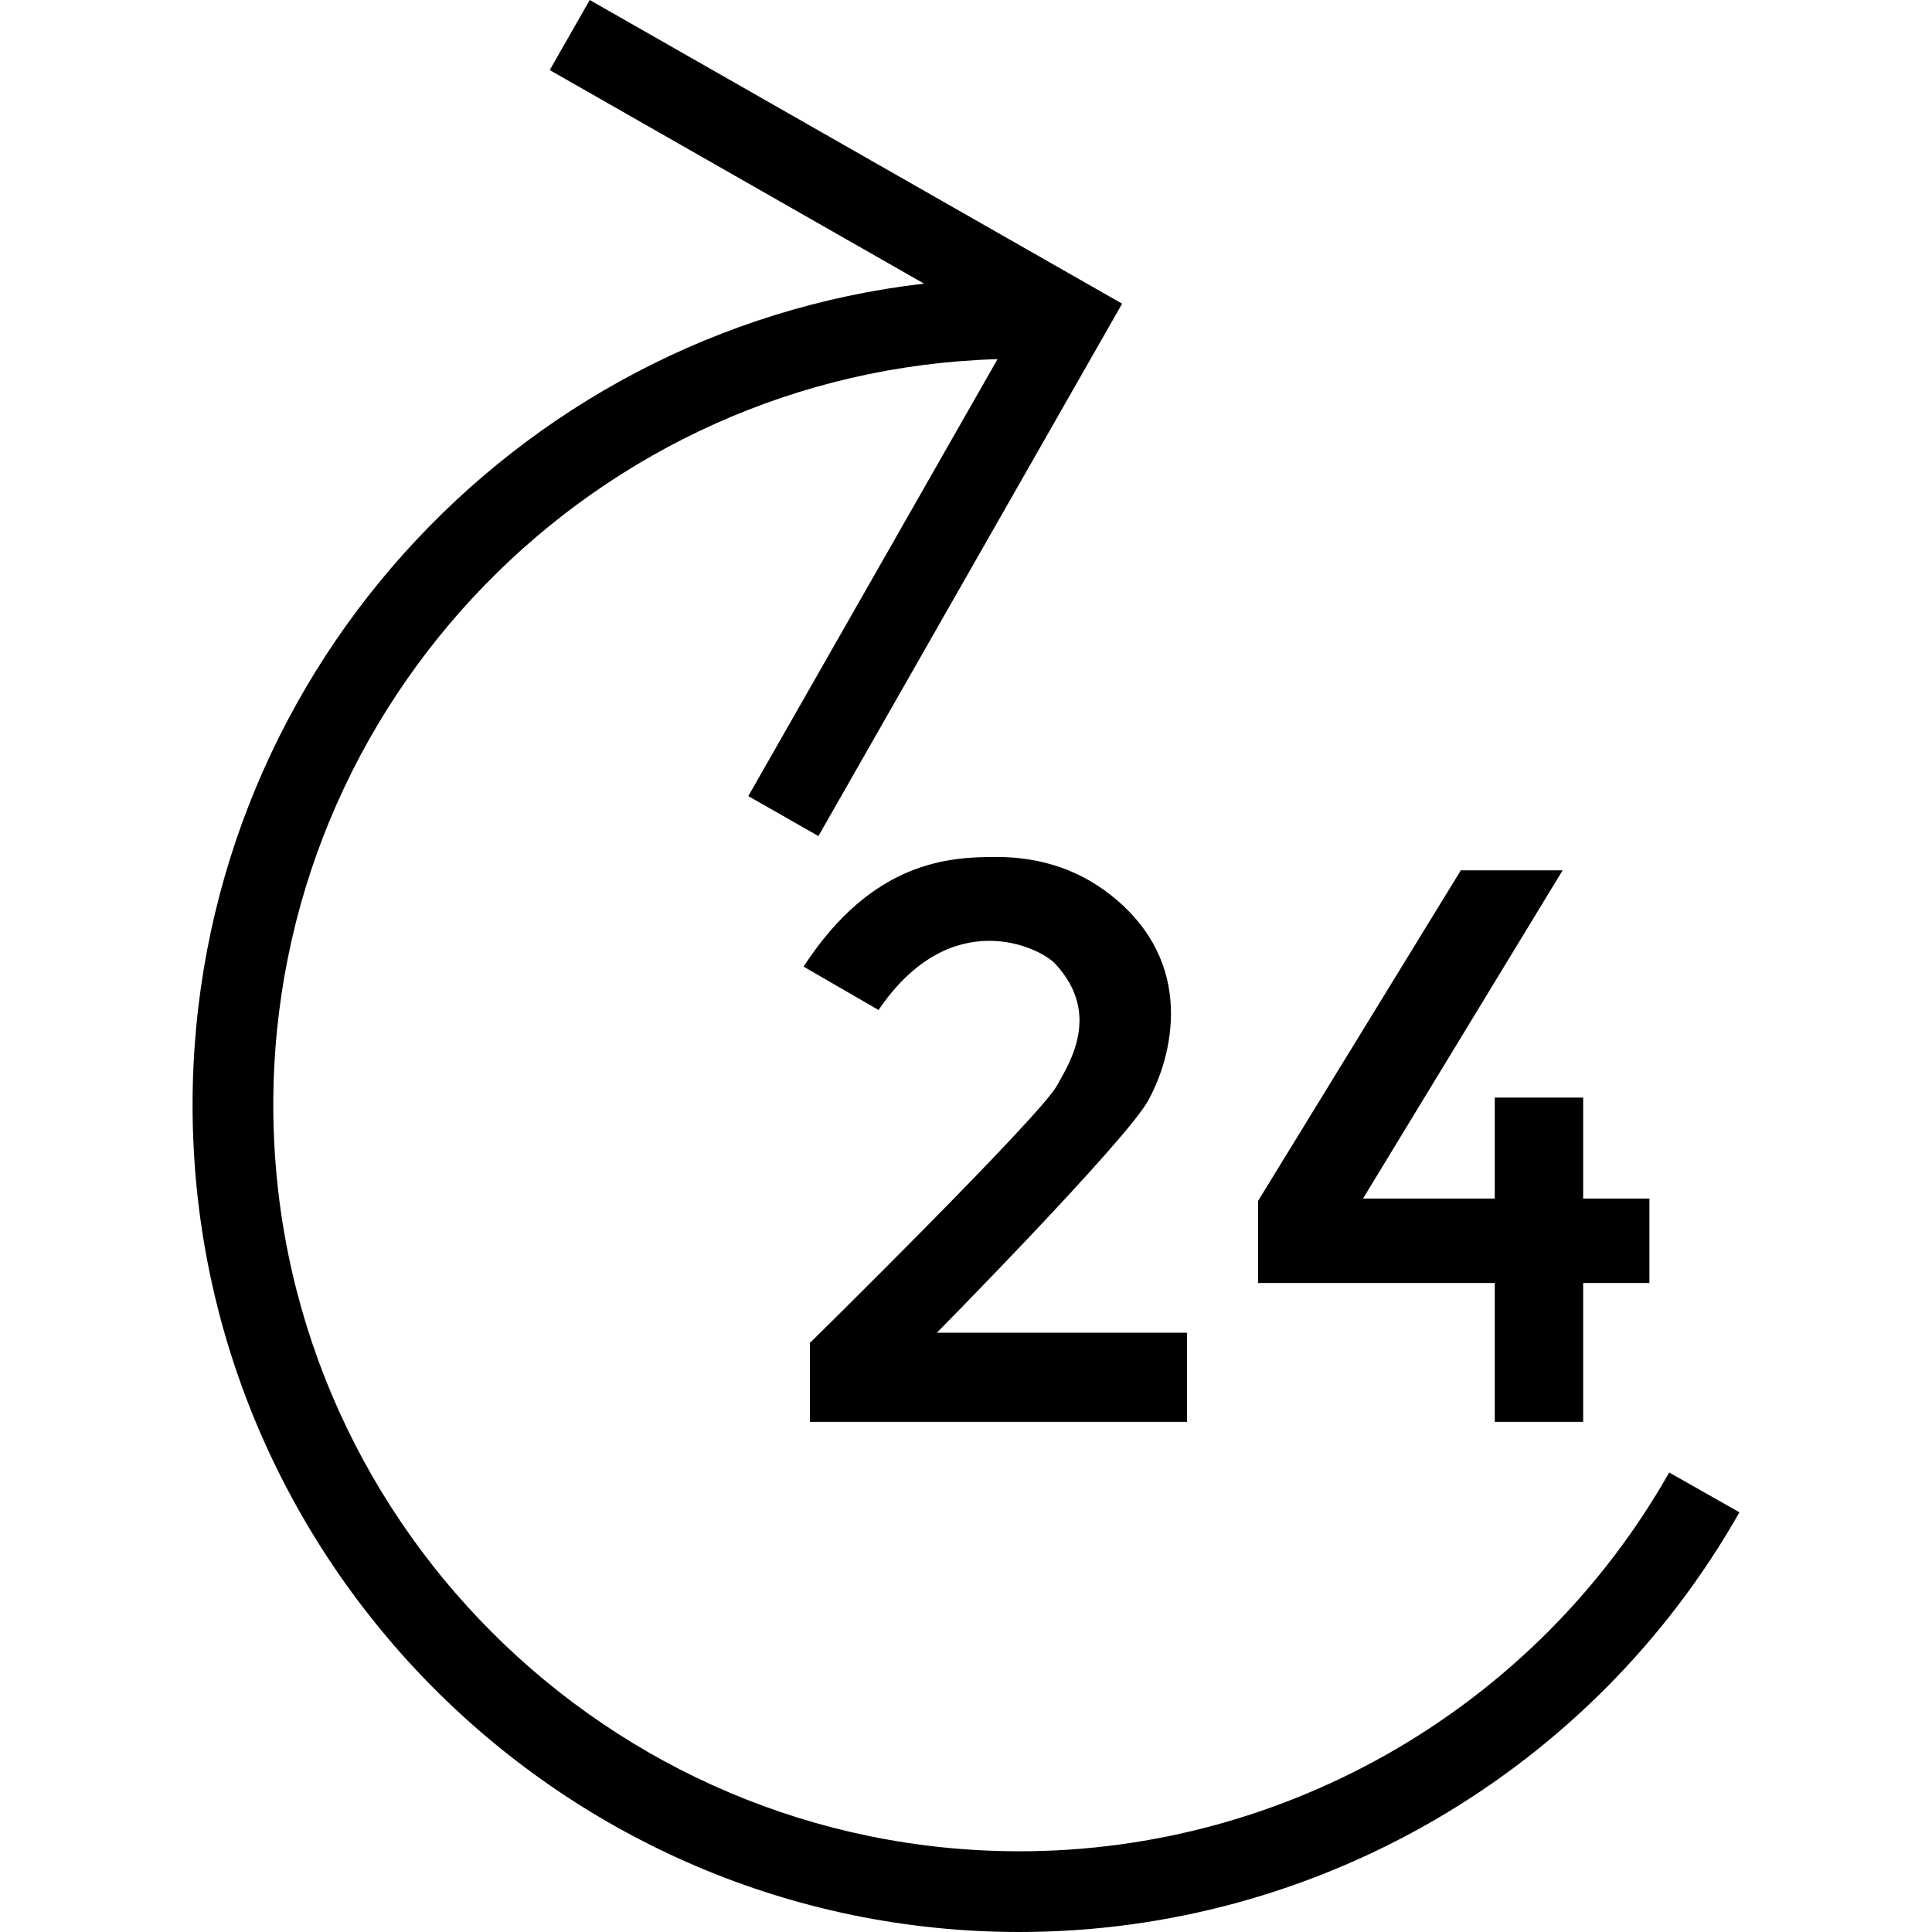 <?xml version="1.0" encoding="iso-8859-1"?>
<!-- Generator: Adobe Illustrator 19.0.0, SVG Export Plug-In . SVG Version: 6.00 Build 0)  -->
<svg version="1.1" id="Capa_1" xmlns="http://www.w3.org/2000/svg" xmlns:xlink="http://www.w3.org/1999/xlink" x="0px" y="0px"
	 viewBox="0 0 490 490" style="enable-background:new 0 0 490 490;" xml:space="preserve">
<g>
	<path d="M423.346,373.461c-33.593,59.259-96.732,96.066-164.768,96.066c-104.359,0-189.264-84.9-189.264-189.264
		c0-102.497,81.897-186.214,183.685-189.176L189.787,201.91l17.784,10.136l77.023-135.023L149.571,0l-10.146,17.773l94.929,54.159
		C130.074,83.981,48.84,172.806,48.84,280.263C48.84,395.913,142.928,490,258.578,490c75.394,0,145.355-40.785,182.582-106.443
		L423.346,373.461z"/>
	<path d="M252.738,217.343c-11.677,0-31.349,0.771-48.932,27.813l19.012,11.002c18.264-26.913,40.88-15.967,44.832-11.698
		c11.677,12.613,3.689,24.989,0.4,30.91c-4.421,7.96-62.643,65.235-62.643,65.235v20.013h95.66v-22.616h-63.443
		c0,0,47.389-48.074,53.431-58.626c5.253-9.174,13.102-33.006-7.598-50.935C274.763,220.908,264.404,217.343,252.738,217.343z"/>
	<polygon points="379.108,360.617 401.524,360.617 401.524,325.397 418.333,325.397 418.333,303.982 401.524,303.982 
		401.524,278.374 379.108,278.374 379.108,303.982 345.689,303.982 396.318,220.737 370.497,220.737 319.079,304.583 
		319.079,325.397 379.108,325.397 	"/>
</g>
<g>
</g>
<g>
</g>
<g>
</g>
<g>
</g>
<g>
</g>
<g>
</g>
<g>
</g>
<g>
</g>
<g>
</g>
<g>
</g>
<g>
</g>
<g>
</g>
<g>
</g>
<g>
</g>
<g>
</g>
</svg>

